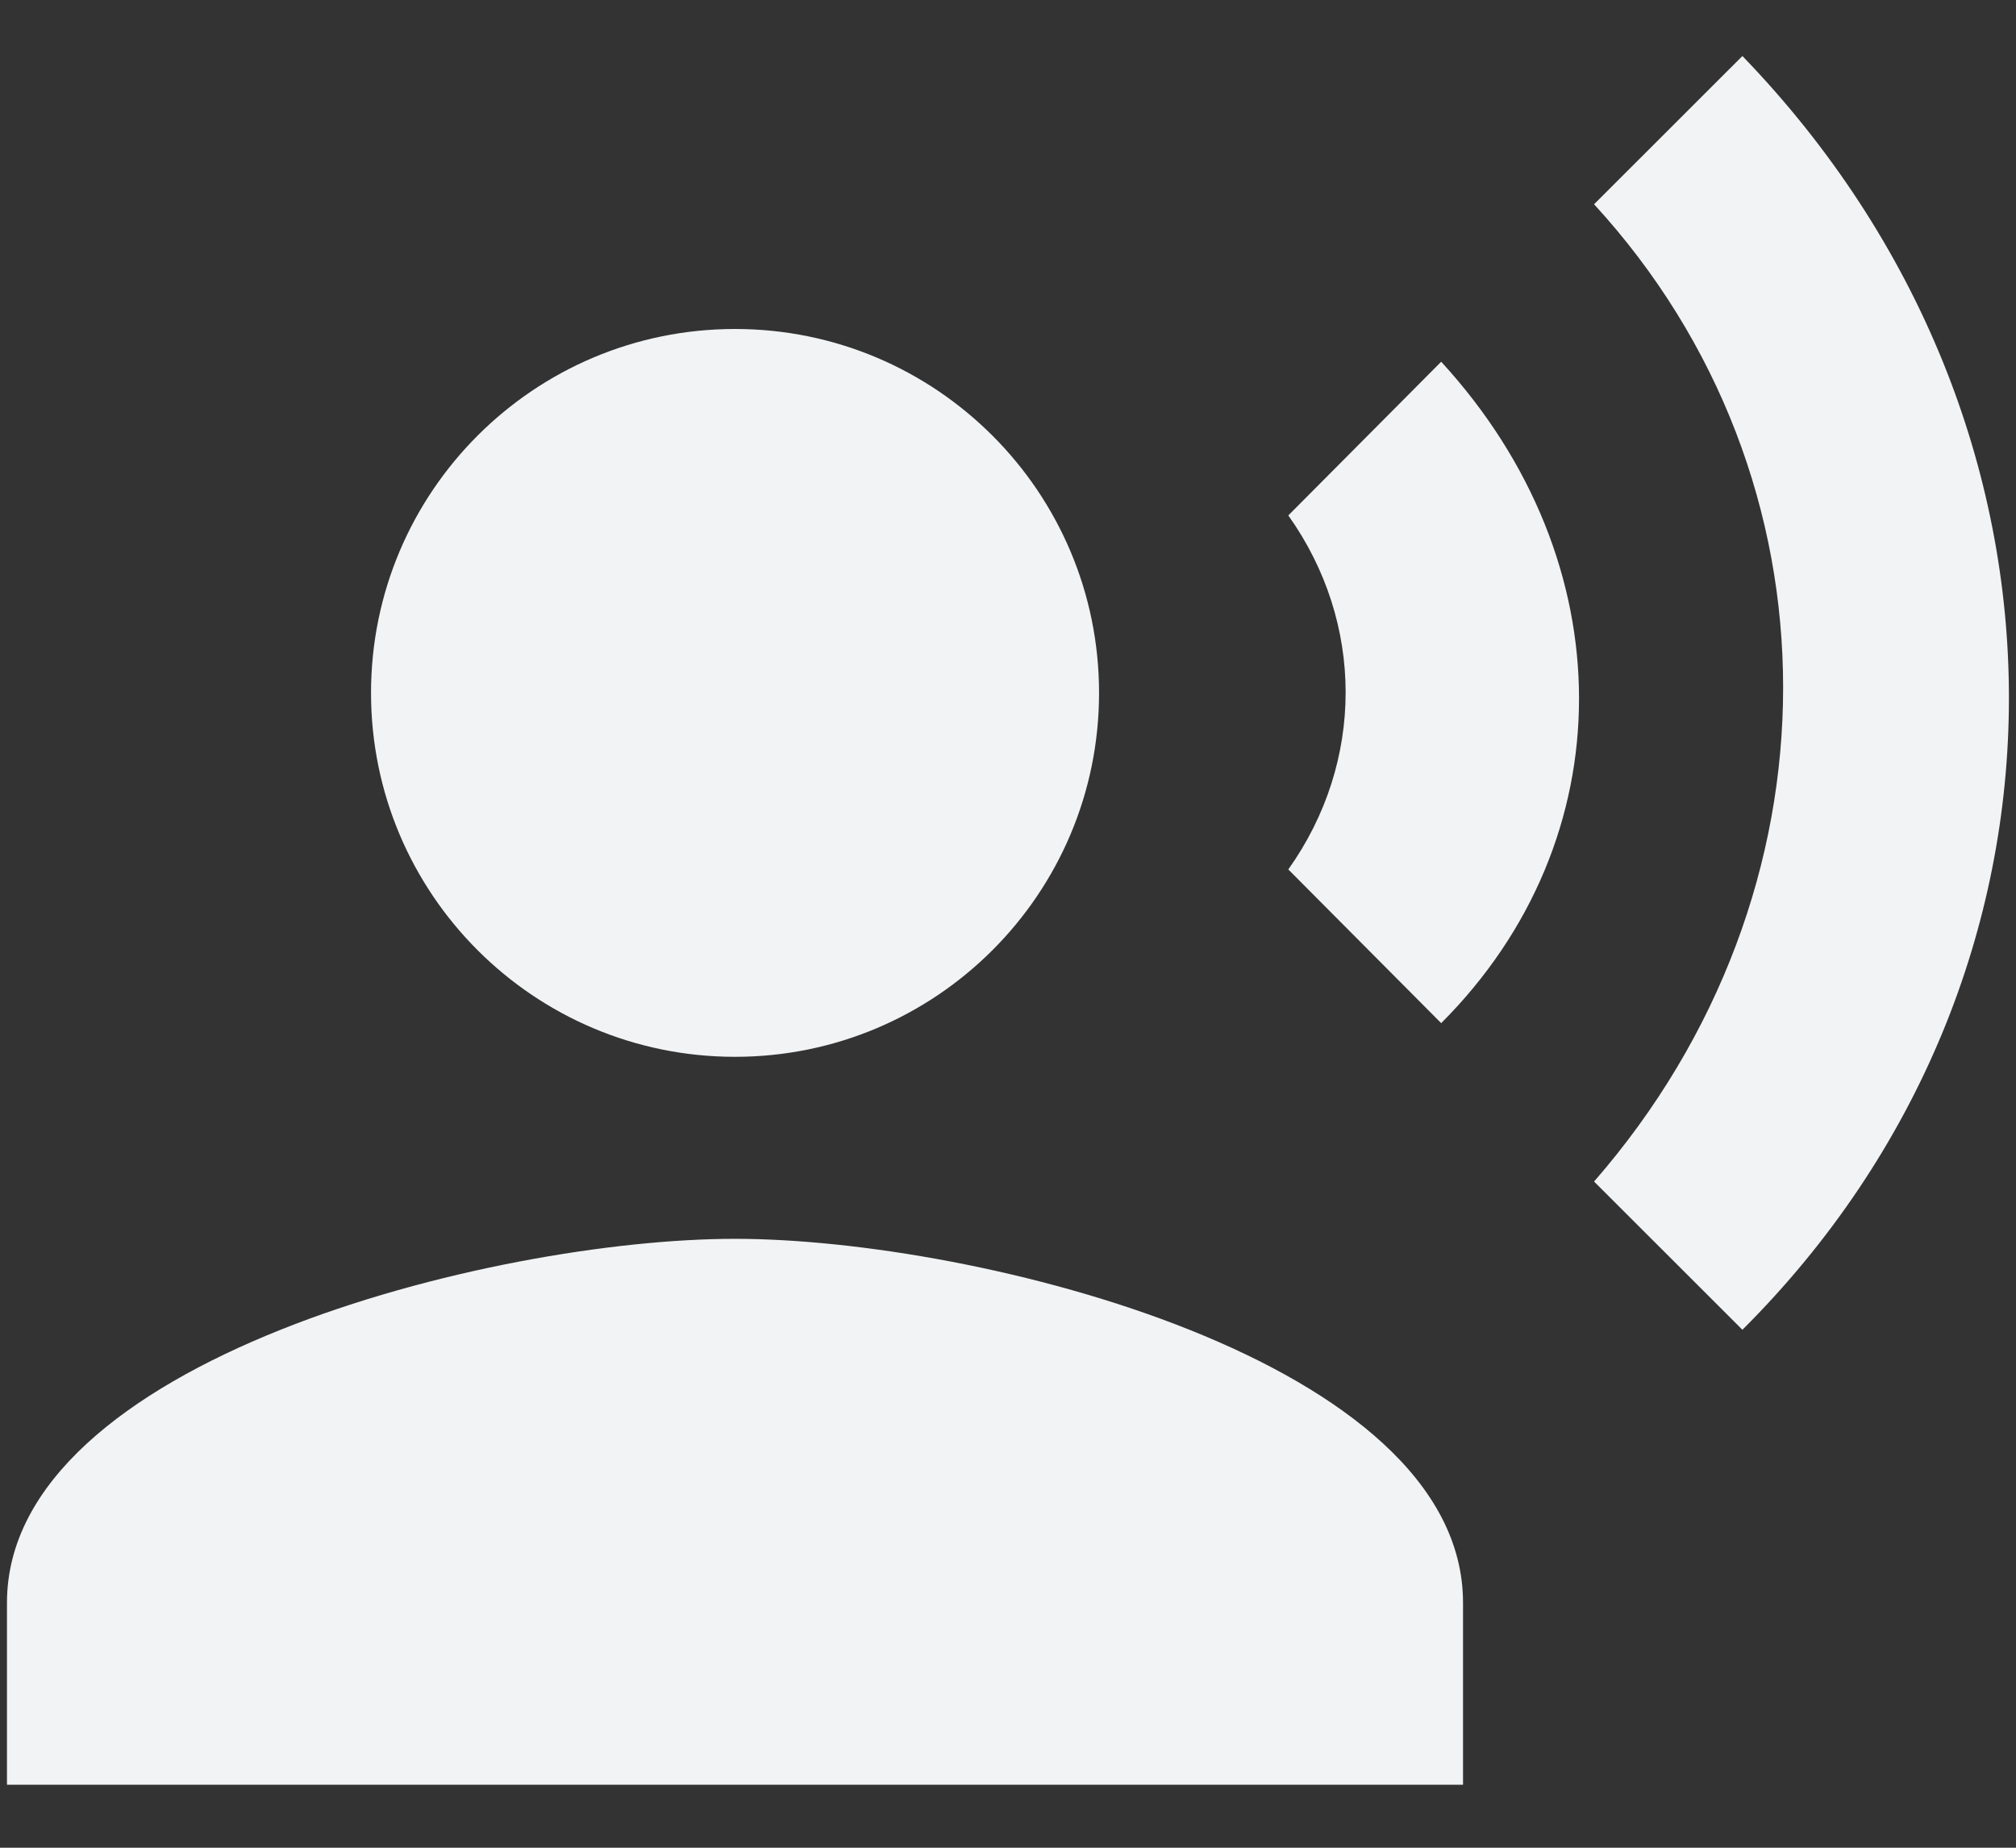 <svg viewBox="0 0 24 22" fill="none" xmlns="http://www.w3.org/2000/svg">
<rect x="0" y="0" width="24" height="22" fill="#333333" stroke="none"/>
<path fill-rule="evenodd" clip-rule="evenodd" d="M18.977 2.432L20.743 0.667C24.979 5.054 24.968 11.619 20.743 15.833L18.977 14.068C21.978 10.623 21.978 5.704 18.977 2.432ZM13.084 8.25C13.084 10.643 11.143 12.583 8.75 12.583C6.357 12.583 4.417 10.643 4.417 8.25C4.417 5.857 6.357 3.917 8.75 3.917C11.143 3.917 13.084 5.857 13.084 8.25ZM0.083 19.083C0.083 16.202 5.858 14.75 8.75 14.75C11.643 14.75 17.417 16.202 17.417 19.083V21.25H0.083V19.083ZM15.337 6.137C16.247 7.416 16.247 9.073 15.337 10.352L17.157 12.182C19.345 9.994 19.345 6.69 17.157 4.307L15.337 6.137Z" fill="#F1F3F4"/>
</svg>
